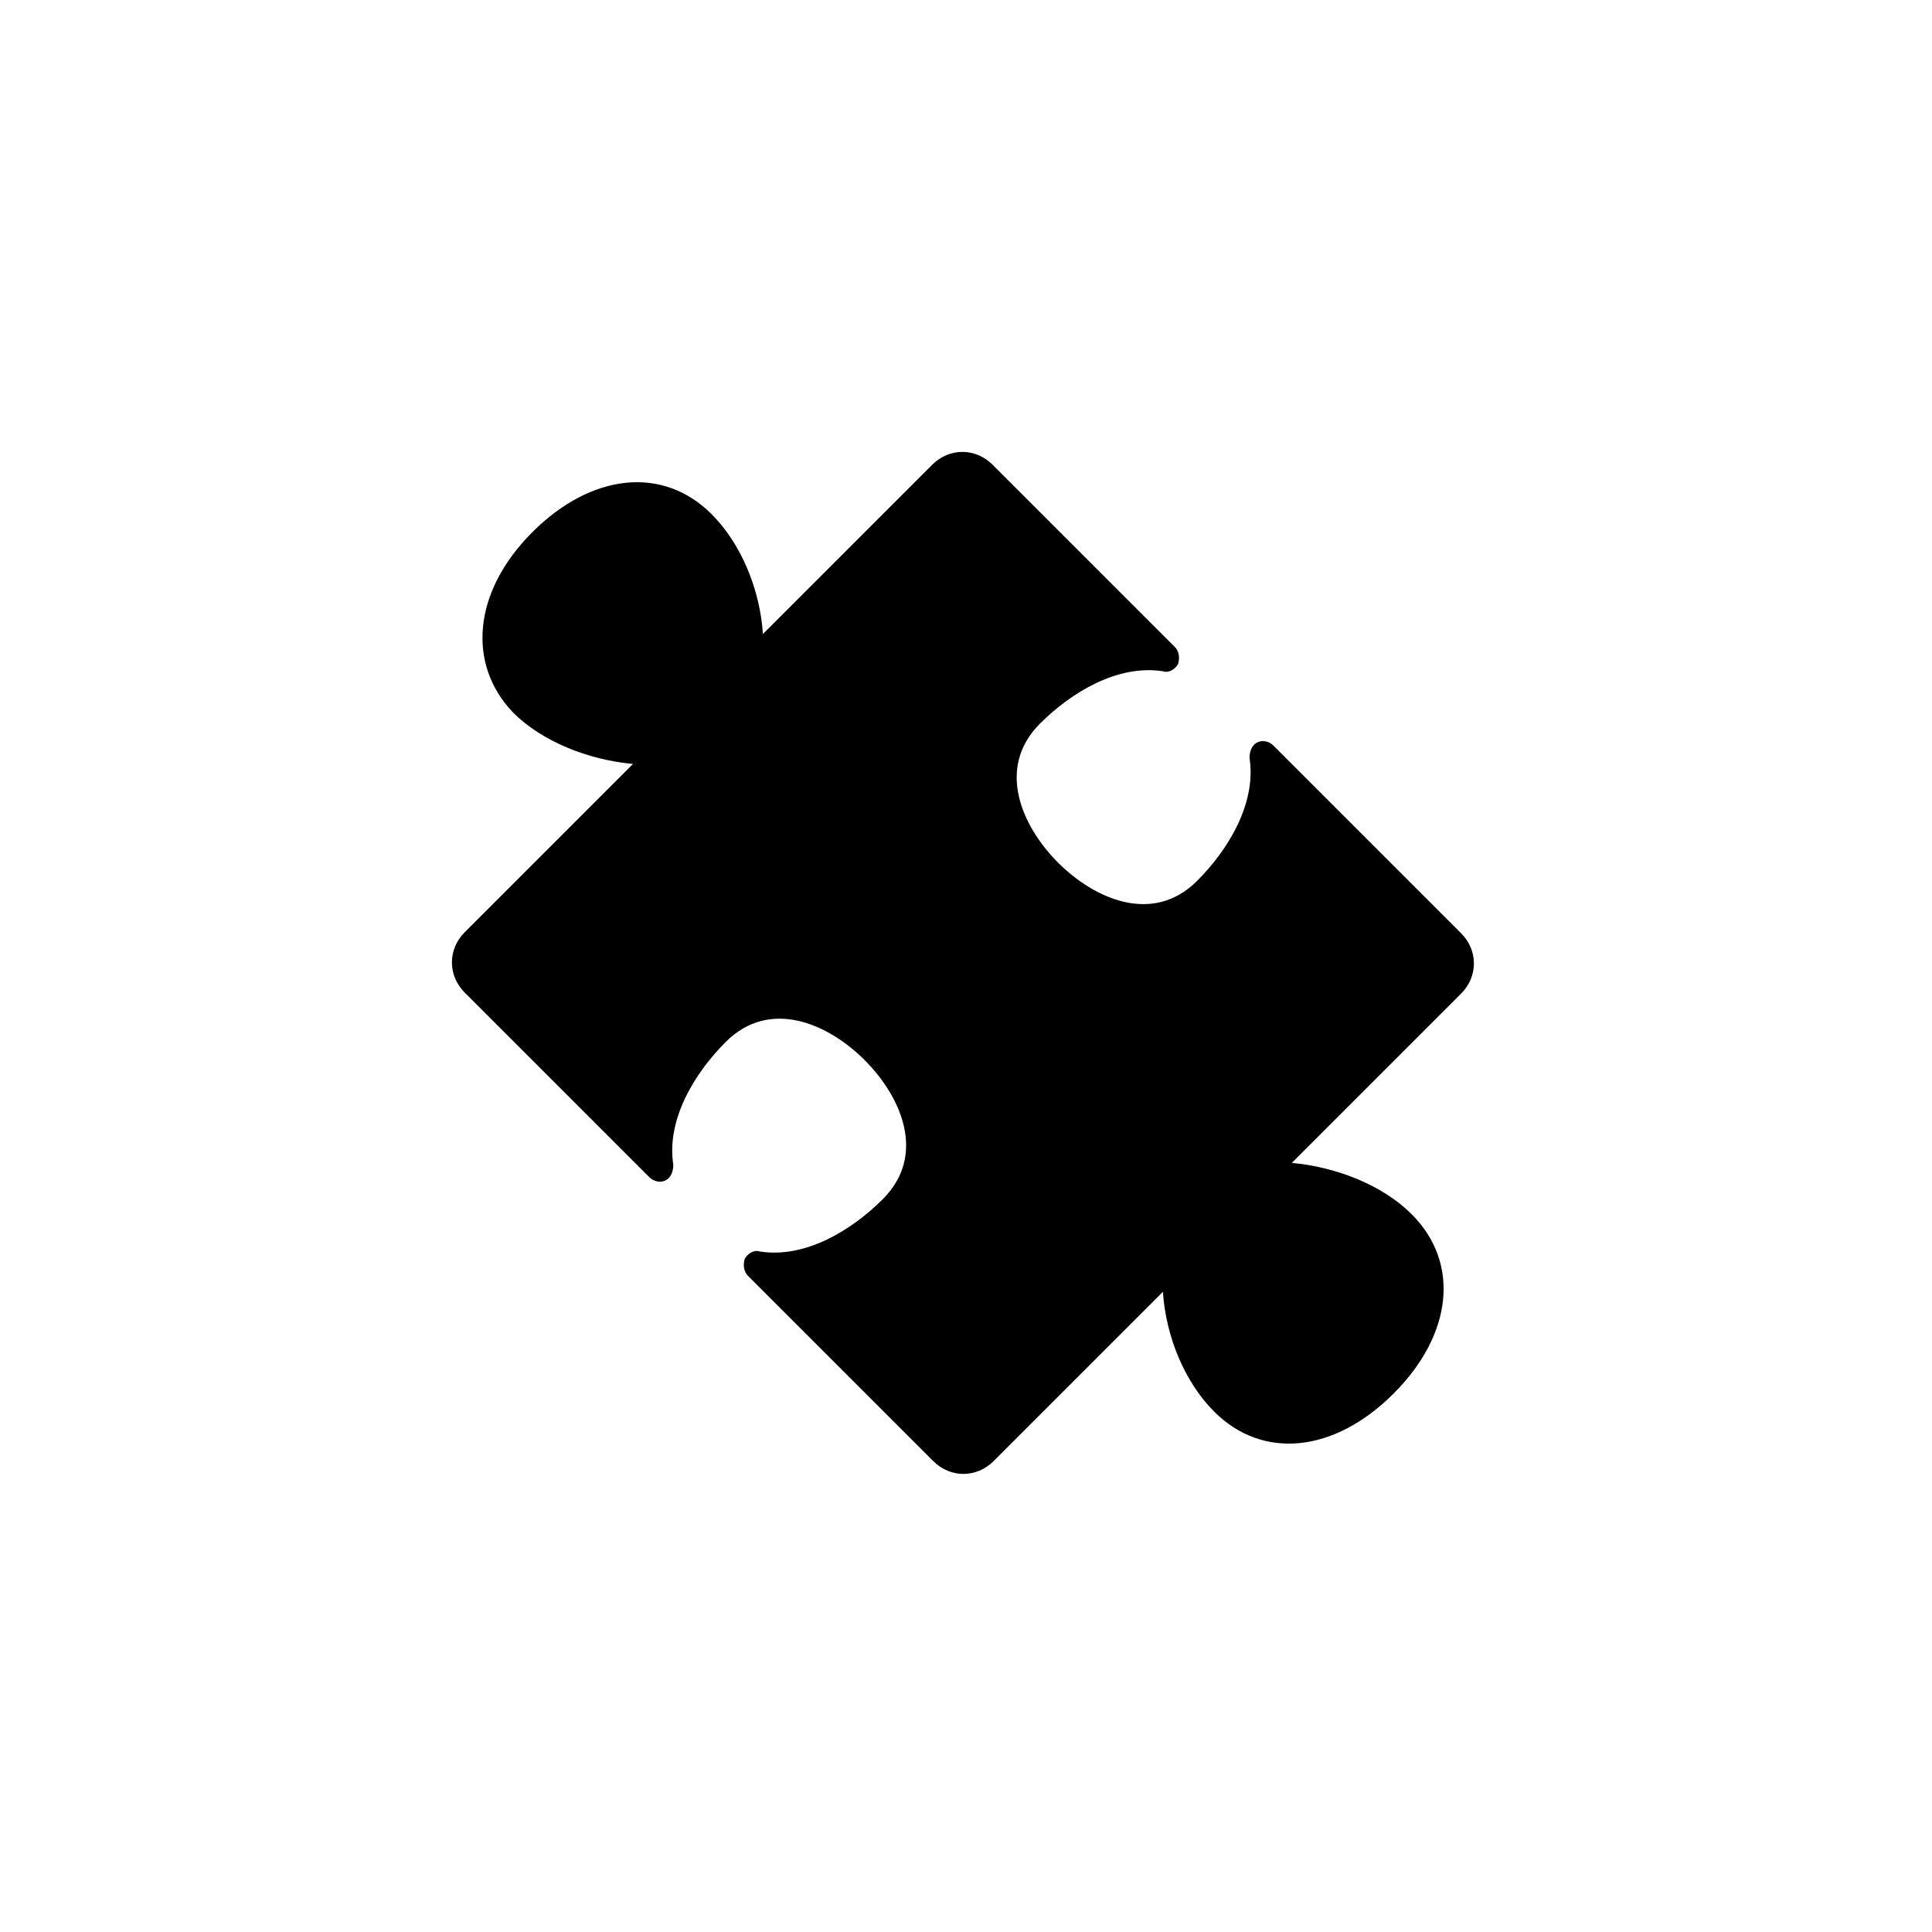 <svg width="36" height="36" viewBox="0 0 36 36" fill="none" xmlns="http://www.w3.org/2000/svg">
<path d="M9.918 9.918C11.025 8.81 12.358 8.679 13.259 9.58C13.803 10.124 14.16 10.969 14.216 11.814L17.37 8.66C17.689 8.341 18.177 8.341 18.496 8.66L21.894 12.058C21.969 12.133 21.988 12.264 21.95 12.377C21.894 12.471 21.781 12.546 21.669 12.508C20.824 12.377 19.96 12.902 19.378 13.484C18.553 14.31 19.041 15.399 19.716 16.075C20.392 16.75 21.481 17.239 22.307 16.413C22.889 15.831 23.414 14.967 23.283 14.123C23.283 14.01 23.32 13.897 23.414 13.841C23.508 13.785 23.64 13.803 23.733 13.897L27.225 17.389C27.544 17.708 27.544 18.196 27.225 18.515L24.071 21.669C24.897 21.744 25.761 22.081 26.305 22.626C27.206 23.527 27.075 24.86 25.967 25.967C24.86 27.075 23.527 27.206 22.626 26.305C22.081 25.761 21.725 24.916 21.669 24.071L18.515 27.225C18.196 27.544 17.708 27.544 17.389 27.225L13.935 23.771C13.86 23.696 13.841 23.564 13.879 23.452C13.935 23.358 14.048 23.283 14.16 23.32C15.005 23.452 15.868 22.926 16.45 22.344C17.276 21.518 16.788 20.43 16.112 19.754C15.437 19.078 14.348 18.59 13.522 19.416C12.94 19.998 12.415 20.861 12.546 21.706C12.546 21.819 12.508 21.931 12.415 21.988C12.321 22.044 12.189 22.025 12.095 21.931L8.66 18.496C8.341 18.177 8.341 17.689 8.66 17.37L11.795 14.235C10.969 14.16 10.106 13.822 9.561 13.278C8.698 12.377 8.81 11.025 9.918 9.918Z" fill="black"/>
</svg>
